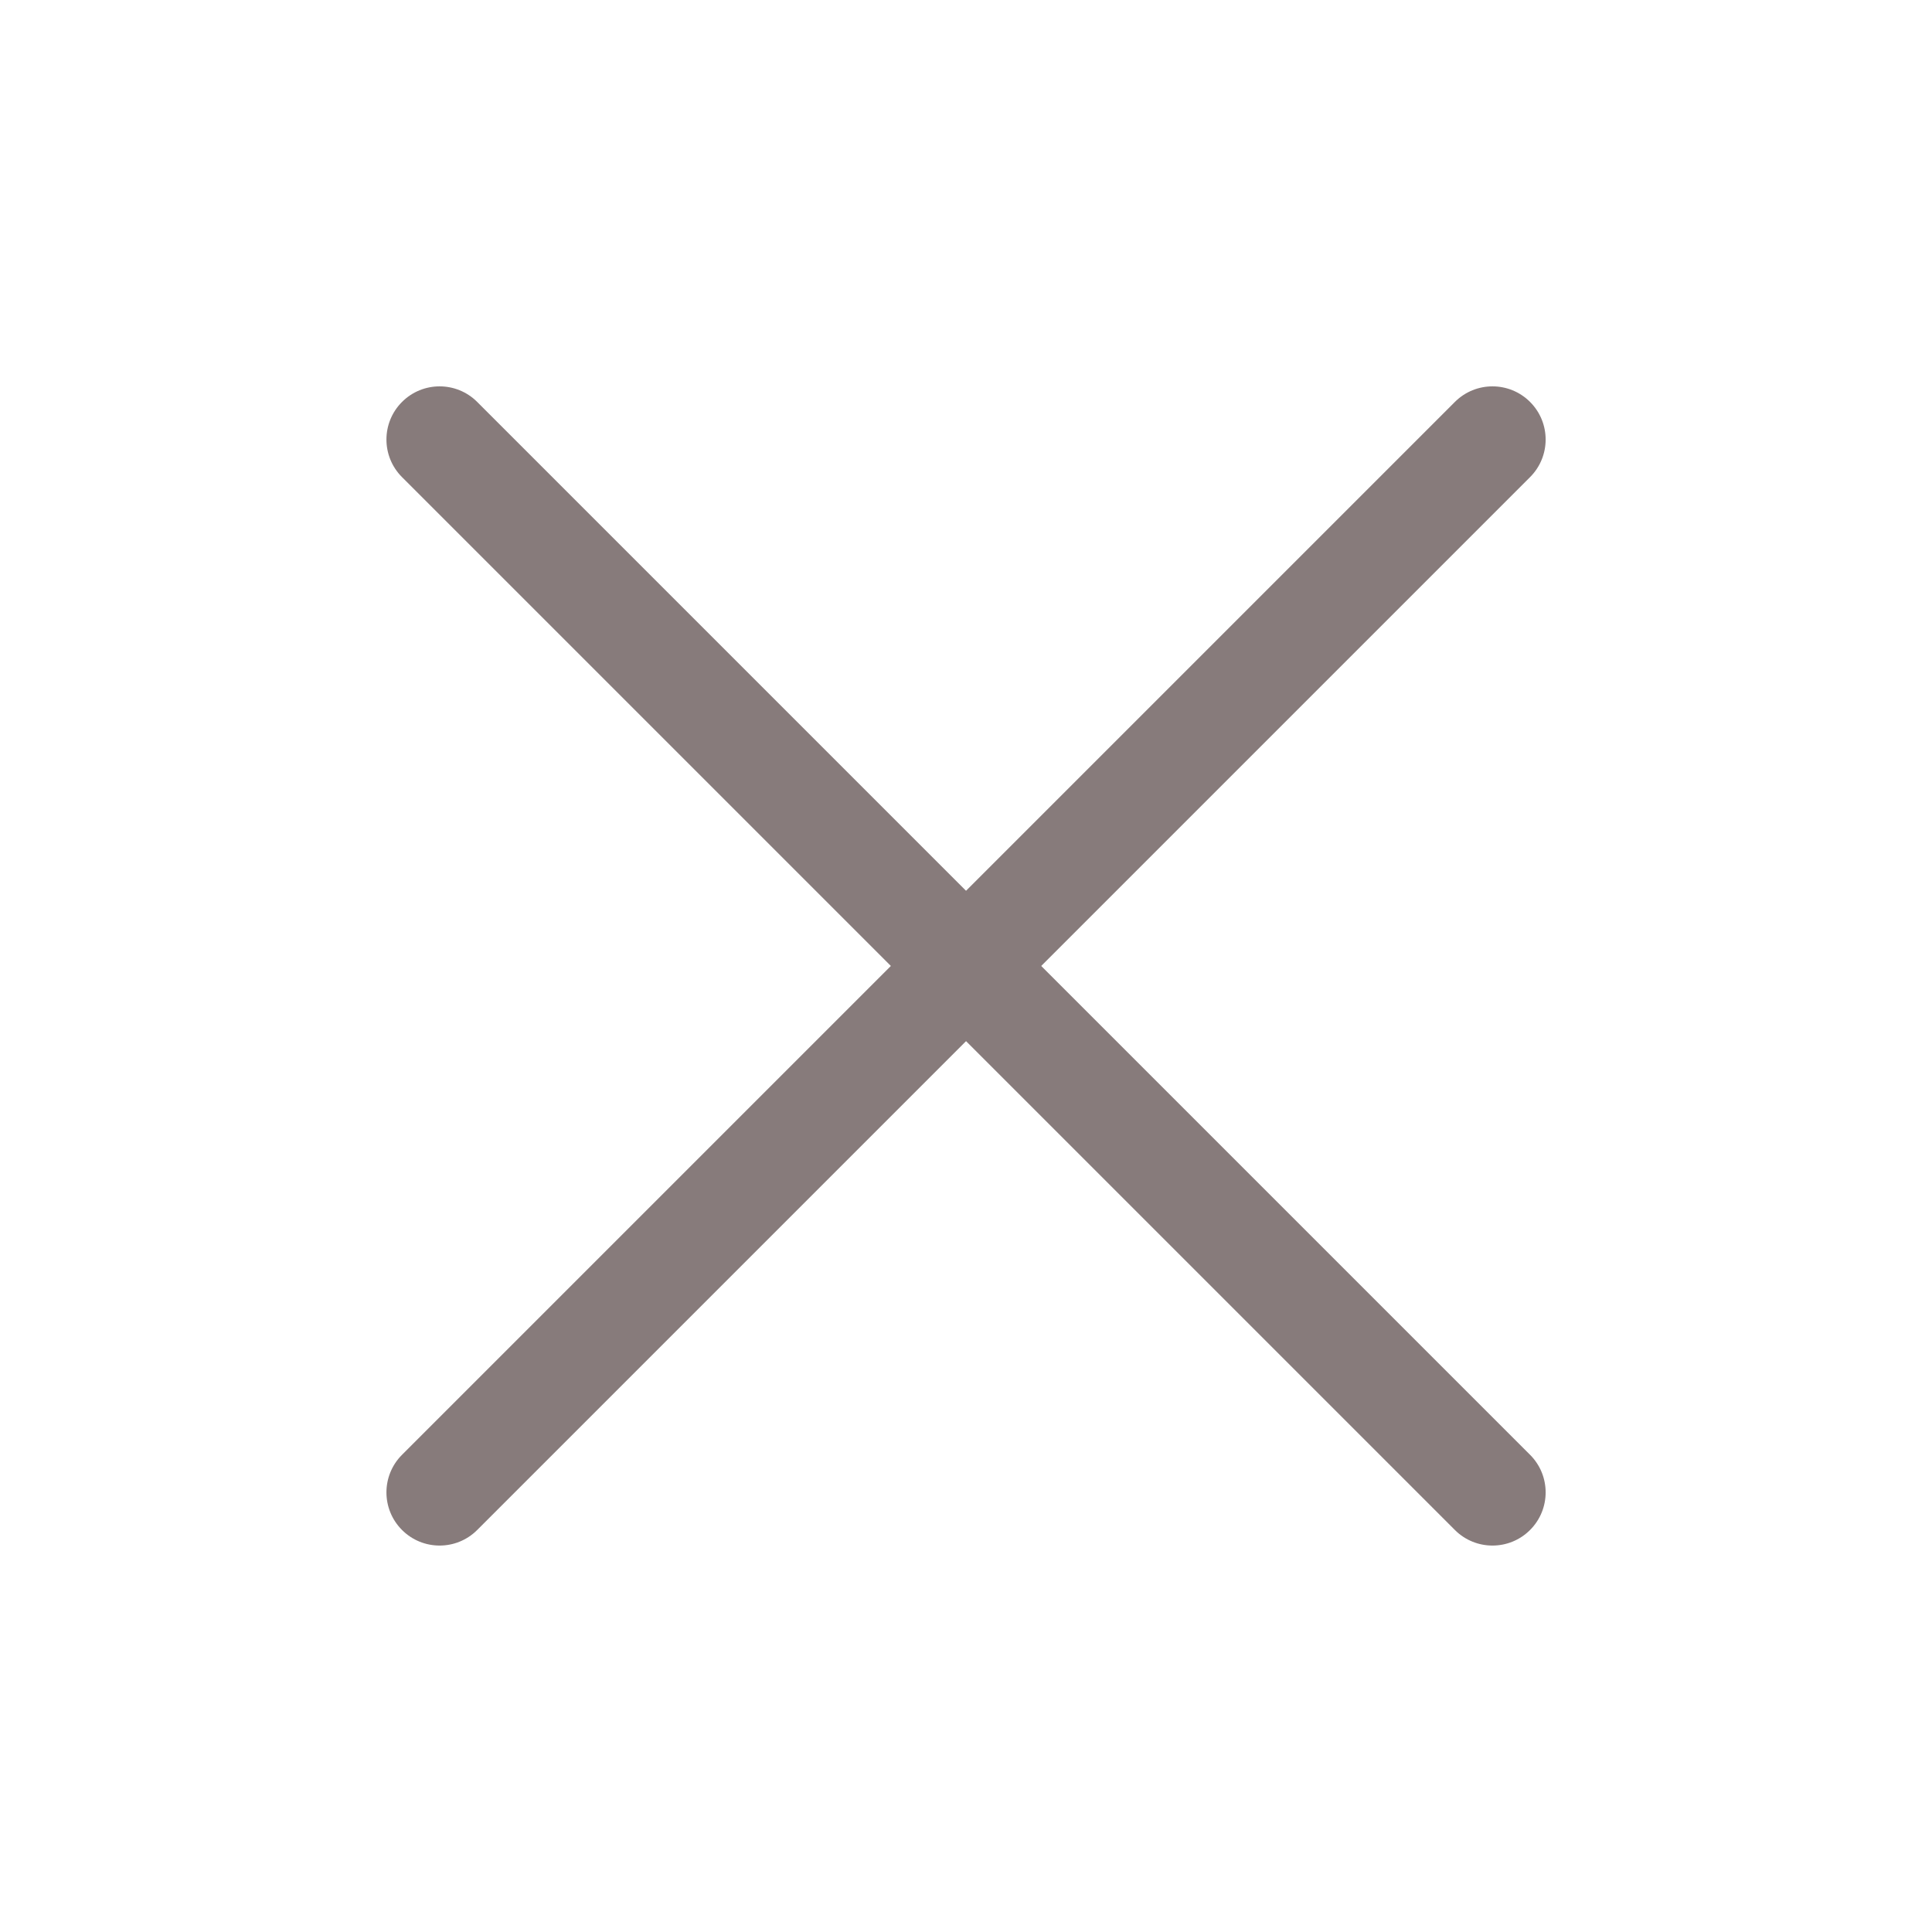 <svg width="24" height="24" viewBox="0 0 24 24" fill="none" xmlns="http://www.w3.org/2000/svg">
<path d="M4.994 4.993C4.736 5.251 4.736 5.669 4.994 5.927L18.073 19.006C18.331 19.264 18.749 19.264 19.007 19.006C19.265 18.748 19.265 18.33 19.007 18.072L5.928 4.993C5.67 4.735 5.252 4.735 4.994 4.993Z" fill="#877B7B"/>
<path d="M4.994 19.006C5.252 19.264 5.67 19.264 5.928 19.006L19.007 5.927C19.265 5.669 19.265 5.251 19.007 4.993C18.749 4.735 18.331 4.735 18.073 4.993L4.994 18.072C4.736 18.33 4.736 18.748 4.994 19.006Z" fill="#877B7B"/>
</svg>
